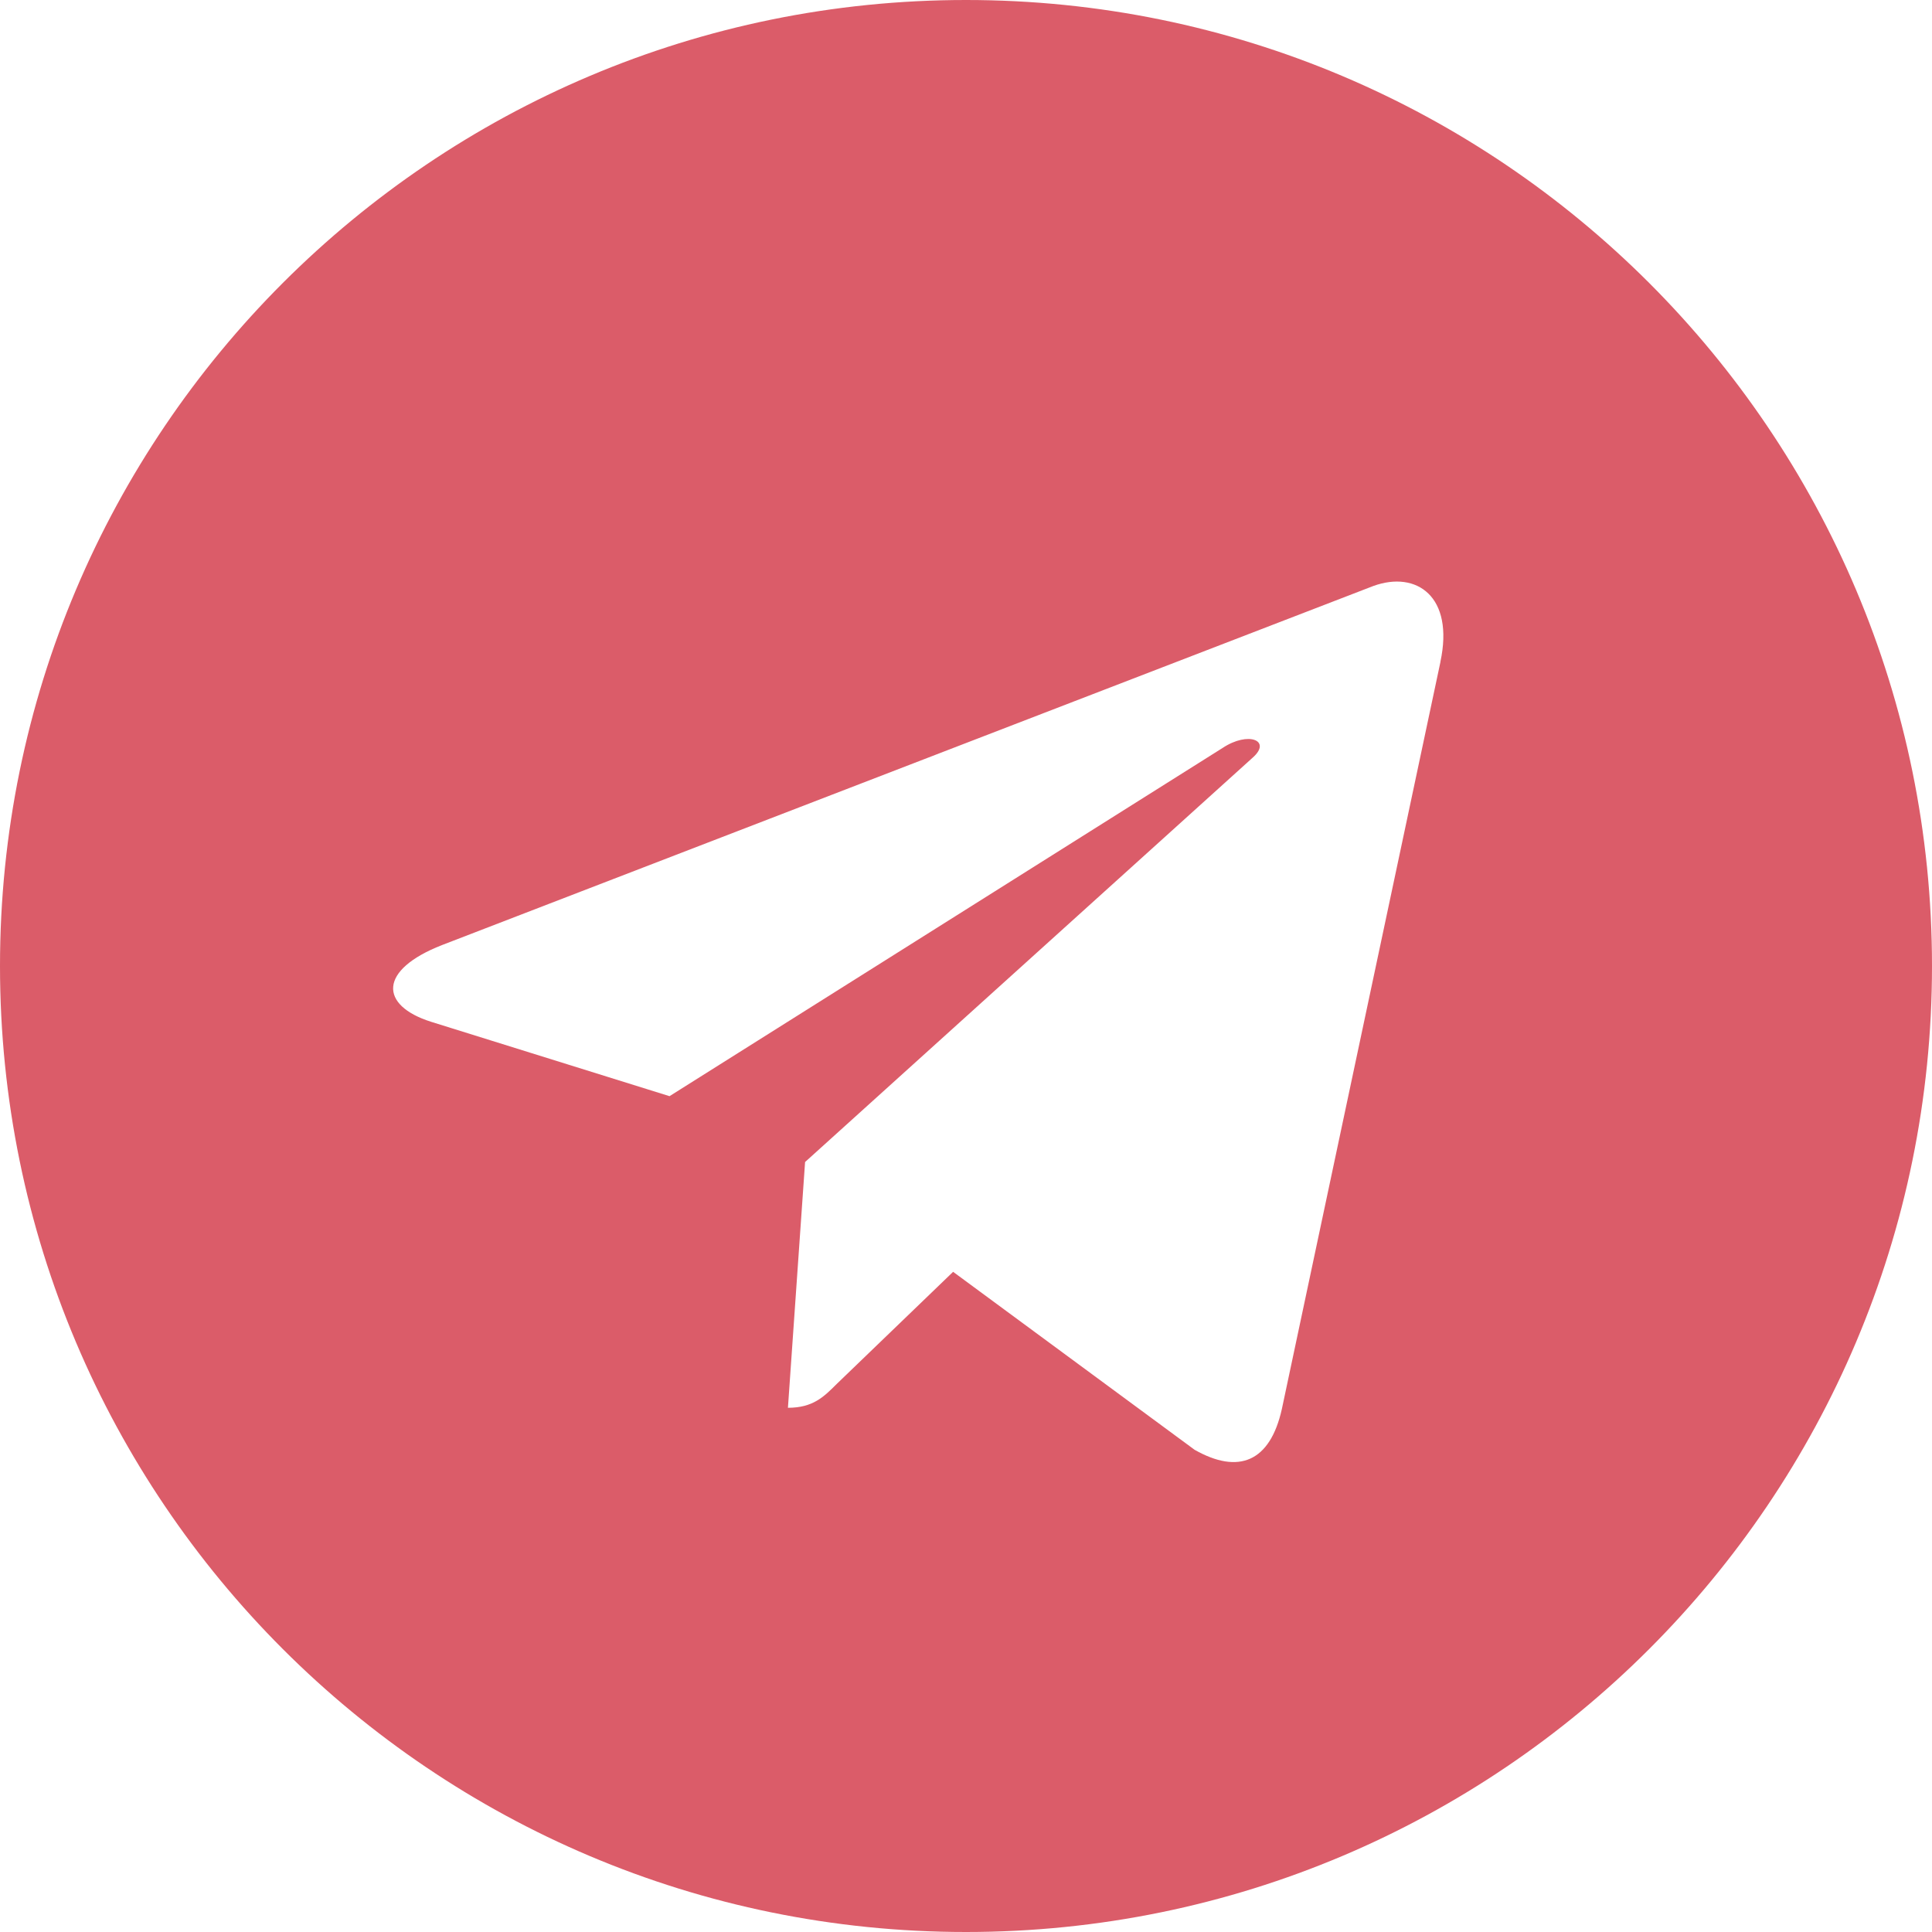 <?xml version="1.0" encoding="UTF-8"?> <svg xmlns="http://www.w3.org/2000/svg" width="500" height="500" viewBox="0 0 500 500" fill="none"> <path d="M250 500C388.104 500 500 388.104 500 250C500 111.896 388.104 0 250 0C111.896 0 0 111.896 0 250C0 388.104 111.896 500 250 500ZM114.396 244.583L355.438 151.646C366.625 147.604 376.396 154.375 372.771 171.292L372.792 171.271L331.75 364.625C328.708 378.333 320.563 381.667 309.167 375.208L246.667 329.146L216.521 358.188C213.187 361.521 210.375 364.333 203.917 364.333L208.354 300.729L324.188 196.083C329.229 191.646 323.063 189.146 316.417 193.563L173.271 283.688L111.563 264.438C98.167 260.188 97.875 251.042 114.396 244.583V244.583Z" fill="#DB5C69"></path> </svg> 